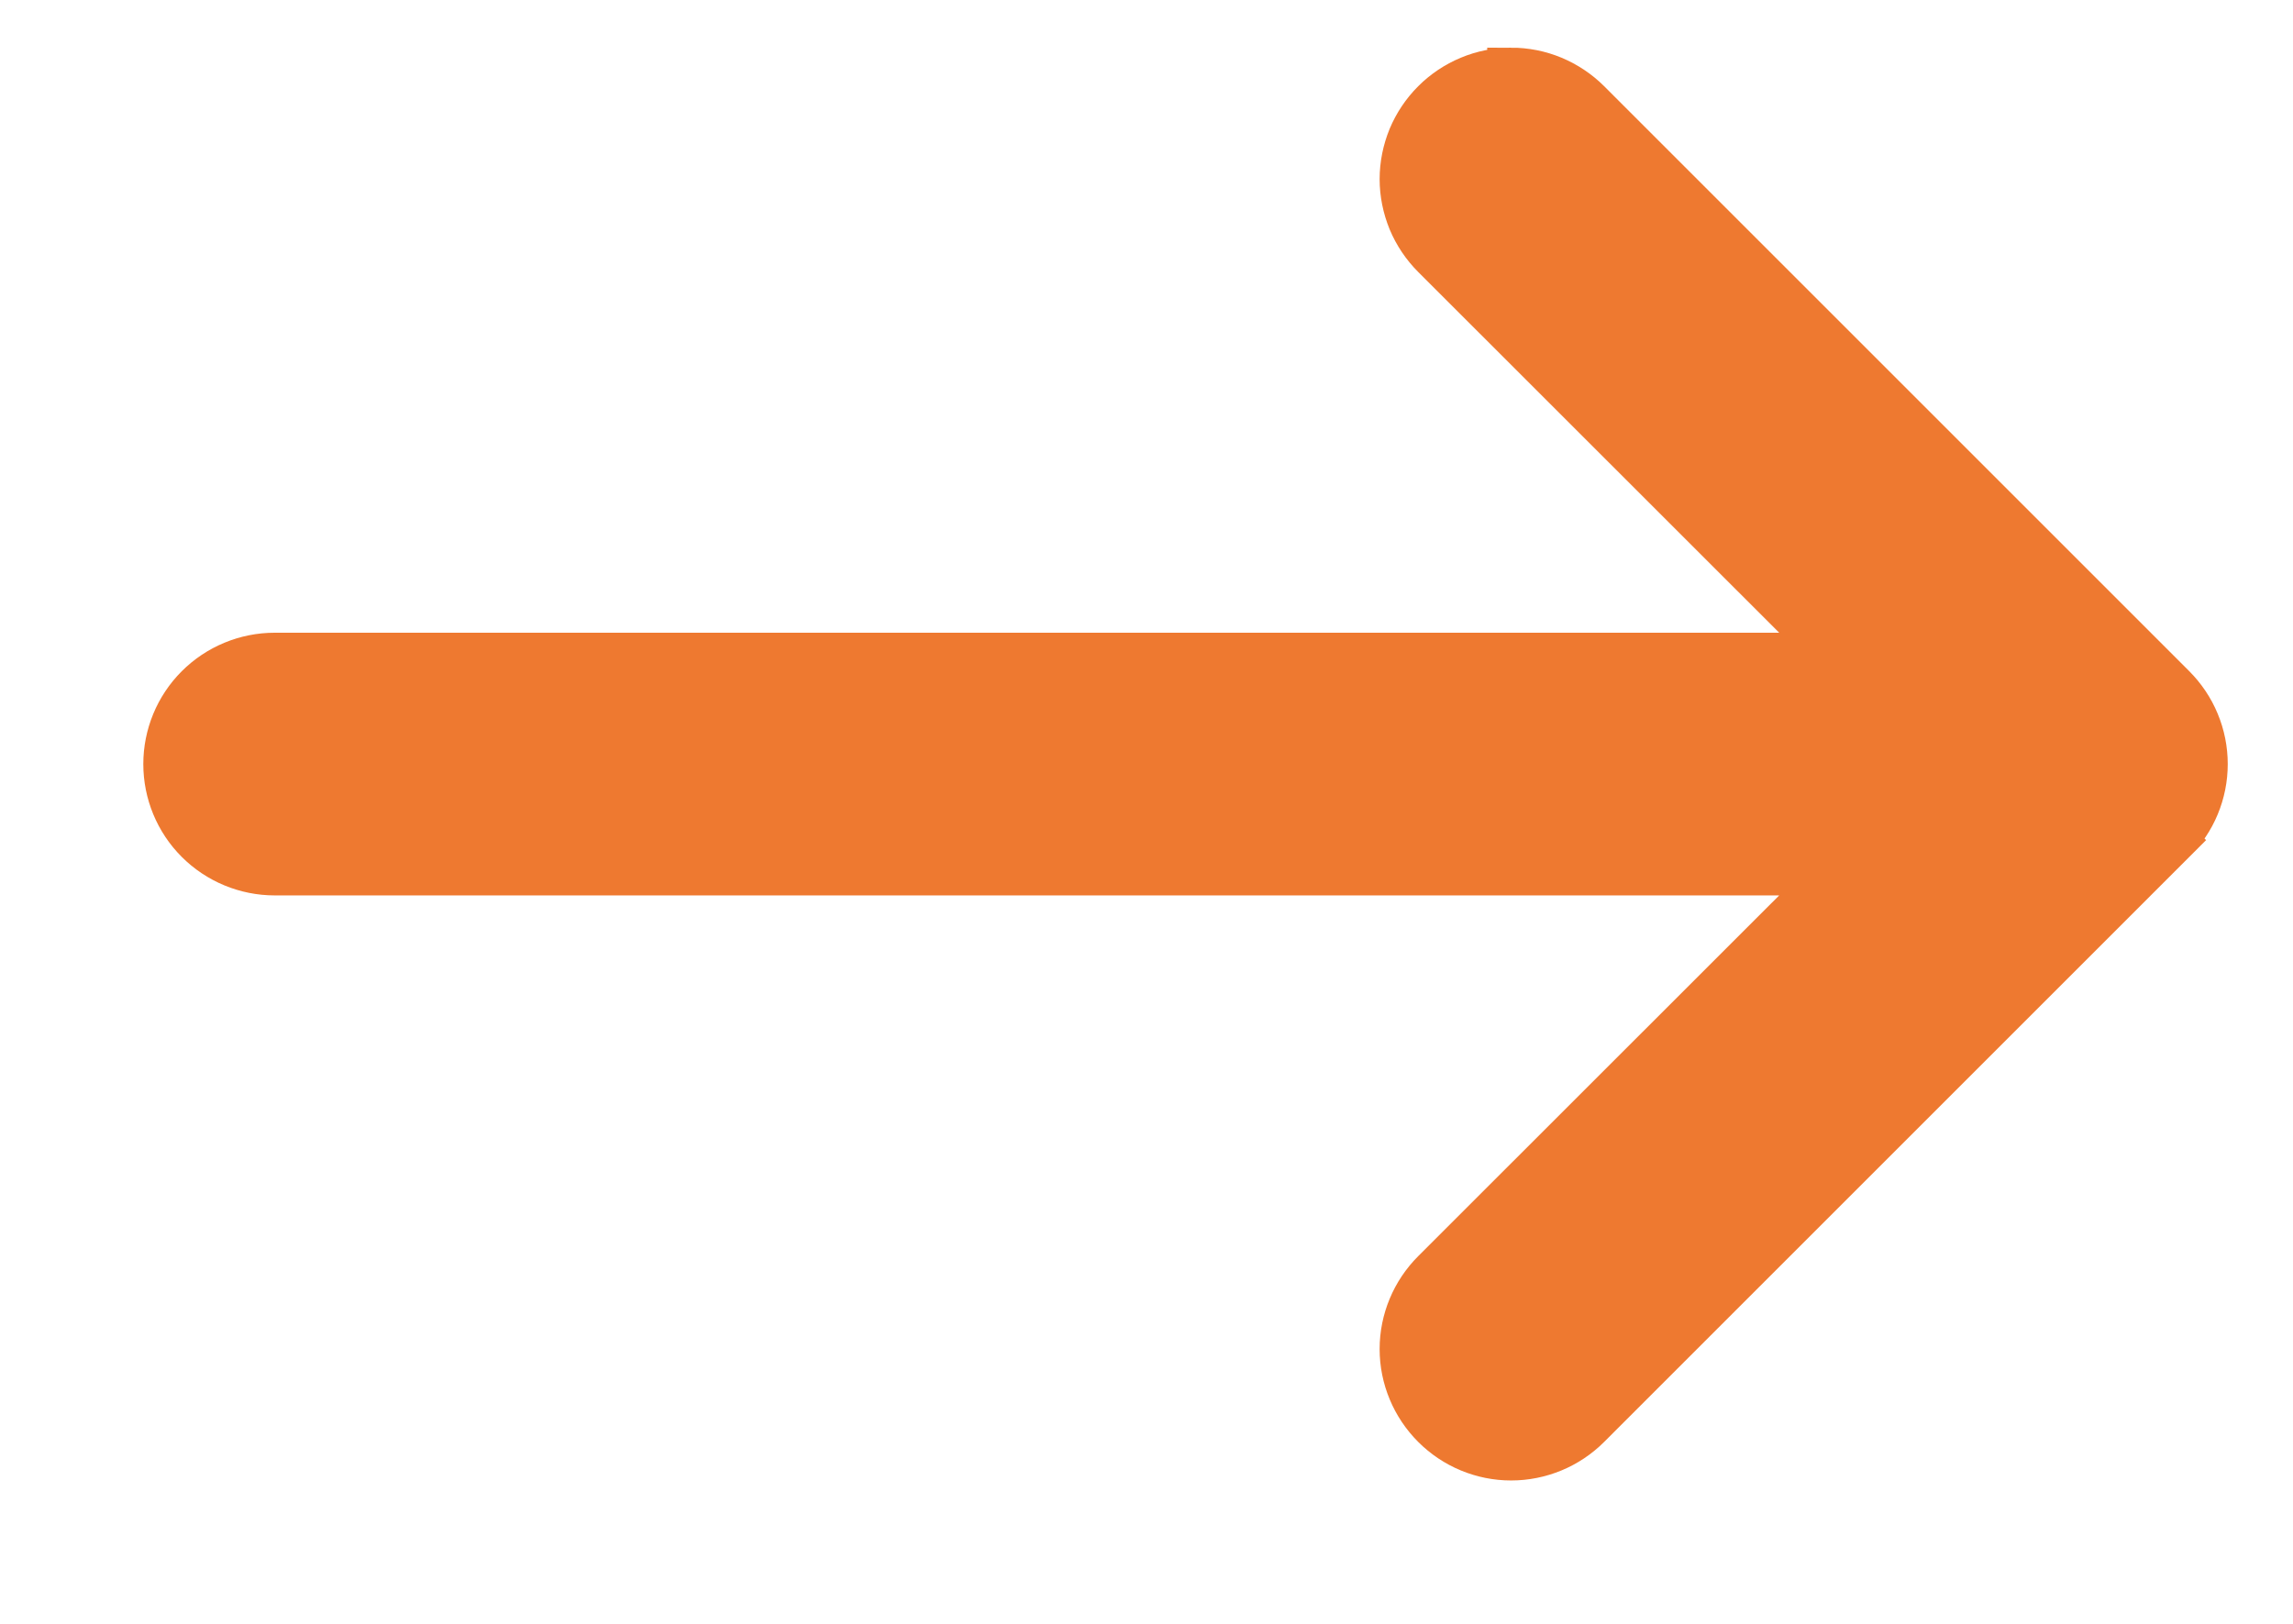 <svg xmlns="http://www.w3.org/2000/svg" xmlns:xlink="http://www.w3.org/1999/xlink" xmlns:serif="http://www.serif.com/" width="24px" height="17px" xml:space="preserve" style="fill-rule:evenodd;clip-rule:evenodd;"><g><path d="M15.816,0.749c0.148,0 0.295,0.029 0.432,0.086c0.136,0.057 0.261,0.14 0.365,0.244l6.123,6.123c0.105,0.105 0.189,0.23 0.245,0.366c0.057,0.137 0.086,0.283 0.086,0.431c0,0.148 -0.029,0.294 -0.086,0.431c-0.056,0.136 -0.14,0.26 -0.245,0.364l0.001,0.001l-6.124,6.124c-0.211,0.211 -0.498,0.33 -0.797,0.33c-0.298,-0 -0.584,-0.119 -0.795,-0.33c-0.211,-0.211 -0.331,-0.497 -0.331,-0.796c0,-0.299 0.12,-0.585 0.331,-0.796l4.205,-4.203l-16.351,0c-0.298,0 -0.585,-0.119 -0.796,-0.33c-0.211,-0.211 -0.329,-0.497 -0.329,-0.795c0,-0.298 0.118,-0.584 0.329,-0.795c0.211,-0.211 0.498,-0.33 0.796,-0.33l16.351,0l-4.205,-4.203c-0.105,-0.105 -0.188,-0.229 -0.245,-0.365c-0.056,-0.137 -0.086,-0.283 -0.086,-0.431c0,-0.148 0.03,-0.294 0.086,-0.431c0.057,-0.136 0.14,-0.26 0.245,-0.365c0.104,-0.104 0.228,-0.187 0.365,-0.244c0.136,-0.057 0.283,-0.086 0.43,-0.086Z" style="fill:#ee7930;fill-rule:nonzero;stroke:#ee7930;stroke-width:0.5px;"></path></g></svg>